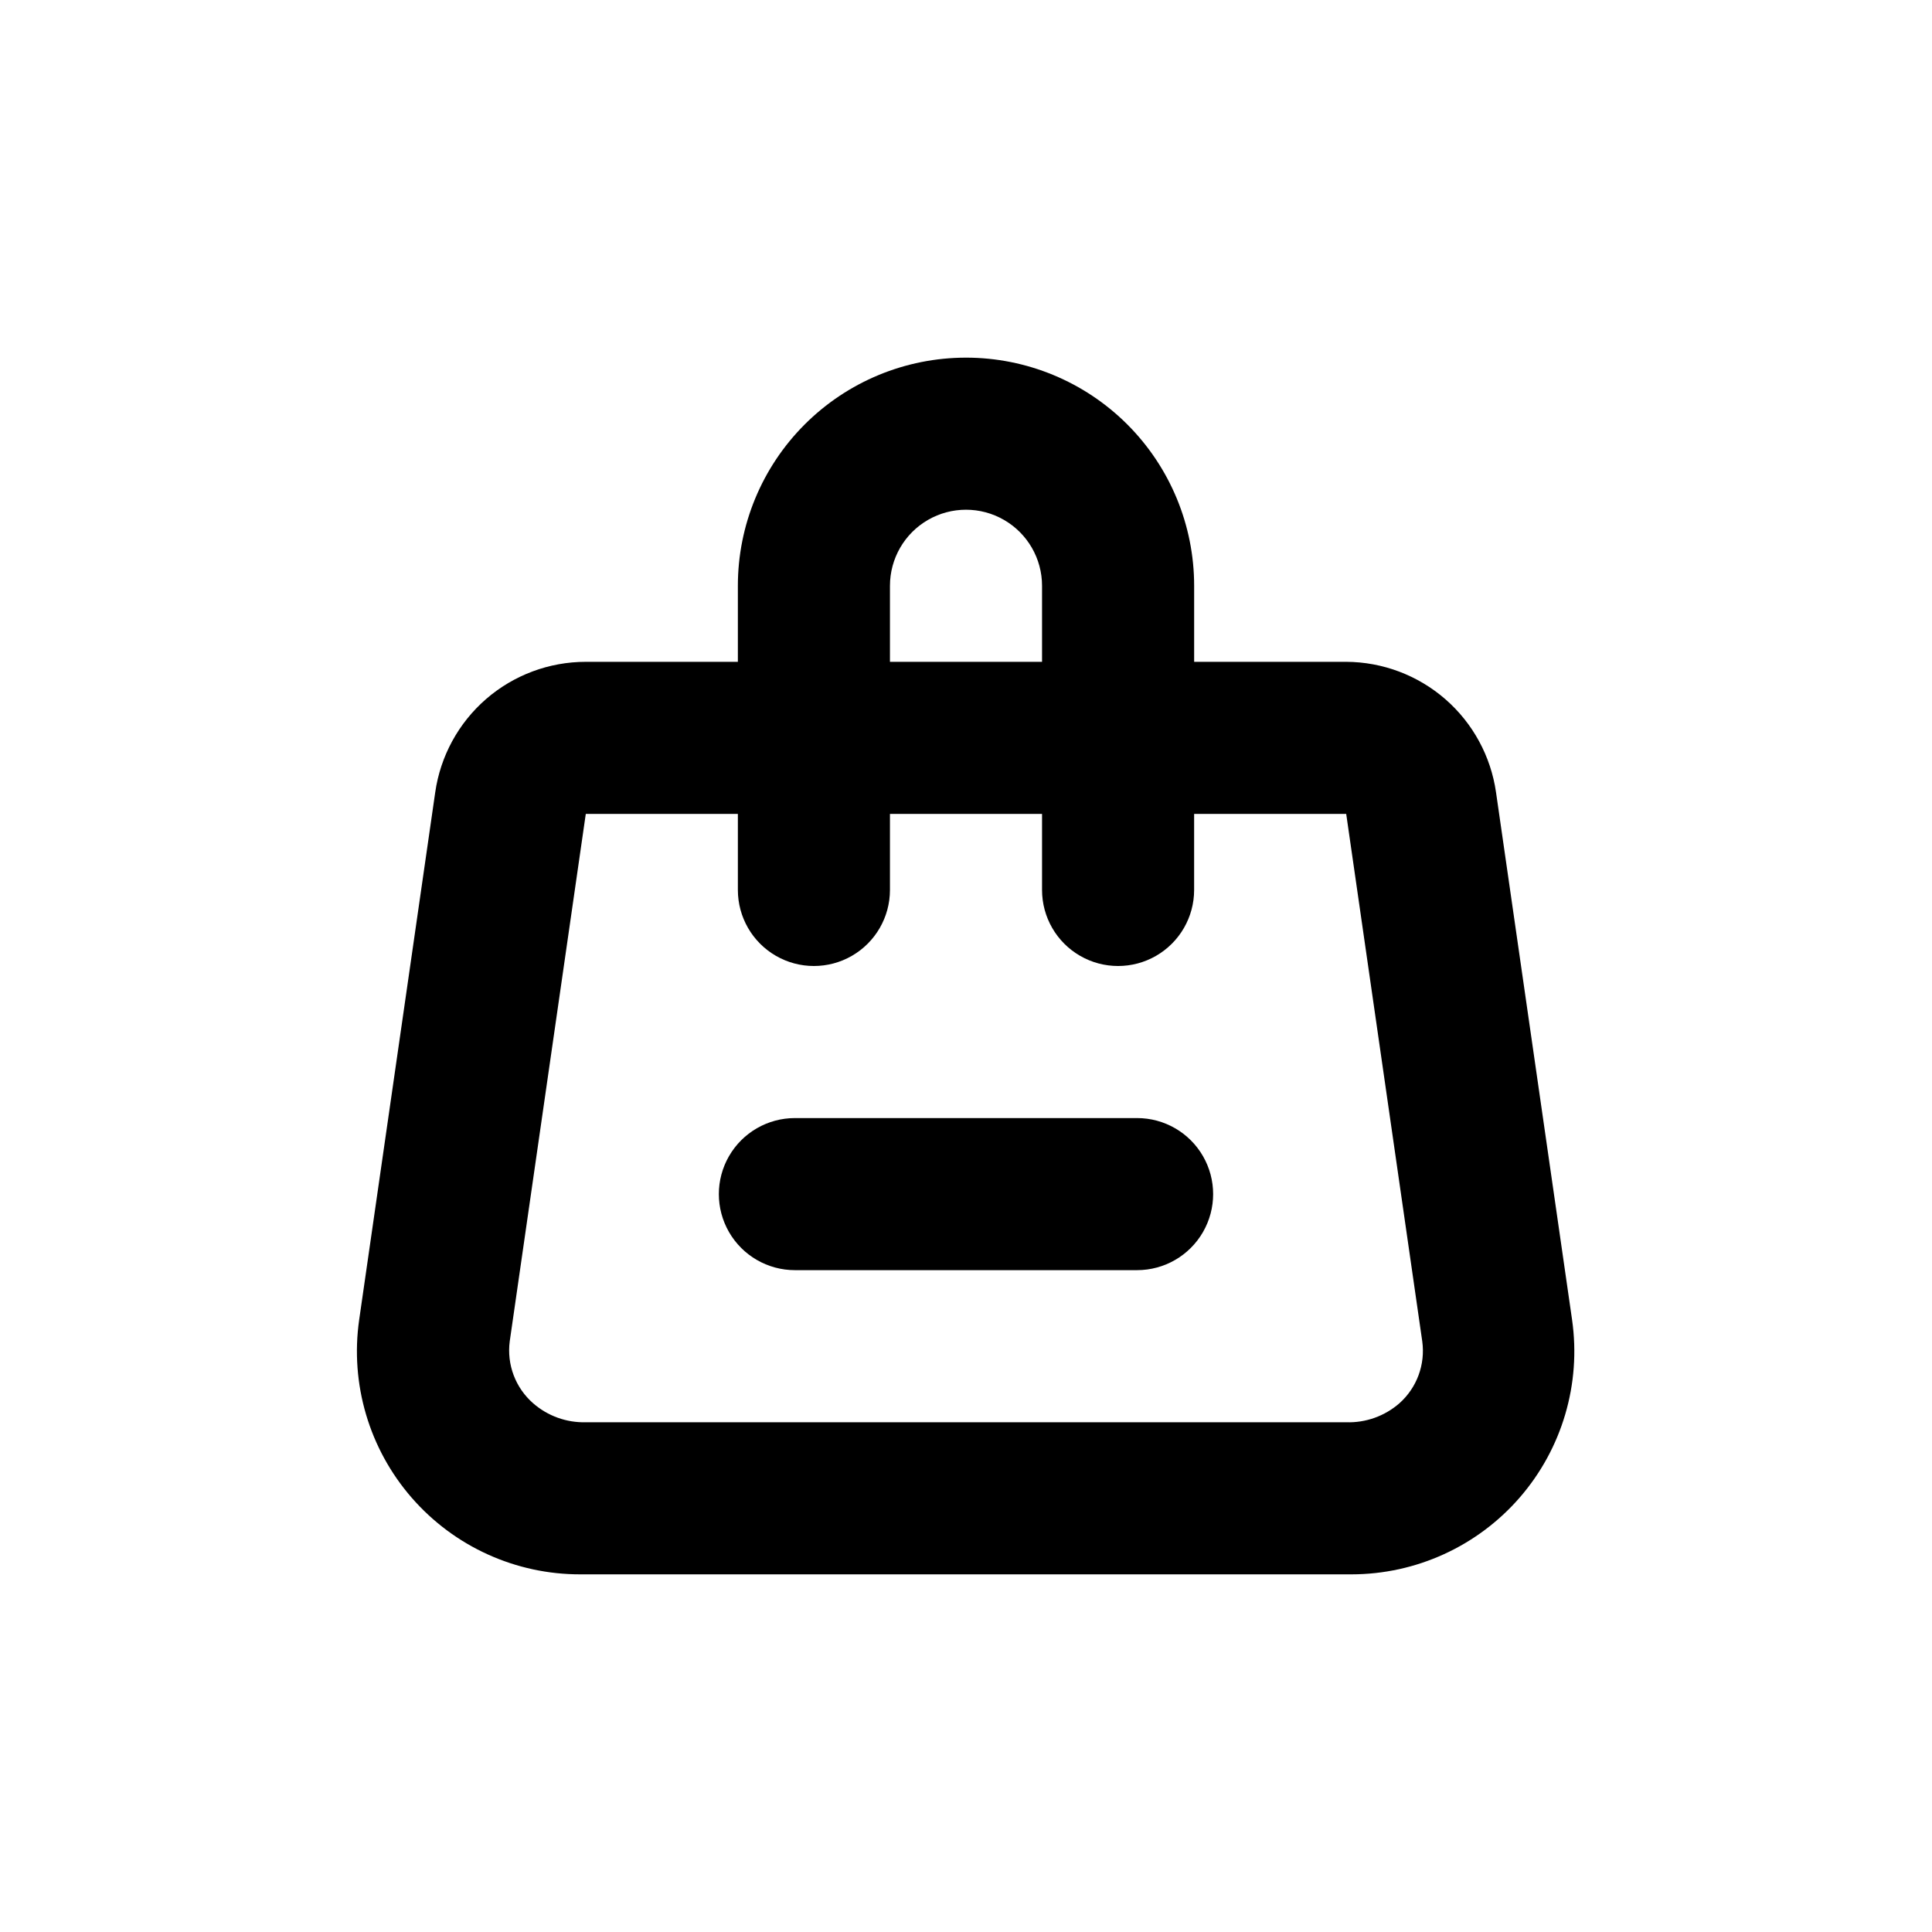 <?xml version="1.0" encoding="UTF-8"?>
<!-- Uploaded to: SVG Repo, www.svgrepo.com, Generator: SVG Repo Mixer Tools -->
<svg fill="#000000" width="800px" height="800px" version="1.1" viewBox="144 144 512 512" xmlns="http://www.w3.org/2000/svg">
 <g>
  <path d="m400 238.78c-16.035 0-31.414 6.367-42.75 17.707-11.34 11.336-17.707 26.715-17.707 42.75v20.152h-40.305c-9.703 0-19.082 3.5-26.414 9.855-7.328 6.359-12.117 15.148-13.488 24.754l-20.152 139.76c-2.43 16.992 2.648 34.203 13.918 47.152 11.266 12.953 27.609 20.363 44.773 20.309h204.25c17.129-0.004 33.418-7.441 44.641-20.383 11.223-12.945 16.277-30.121 13.852-47.078l-20.152-139.76c-1.367-9.57-6.125-18.332-13.414-24.688-7.289-6.352-16.617-9.875-26.285-9.922h-40.305v-20.152c0-16.035-6.371-31.414-17.707-42.75-11.34-11.34-26.719-17.707-42.75-17.707zm-20.152 60.457c0-7.203 3.84-13.855 10.074-17.453 6.234-3.602 13.918-3.602 20.152 0 6.234 3.598 10.078 10.25 10.078 17.453v20.152h-40.305zm120.91 60.457 20.152 139.76v-0.004c0.848 6.141-1.418 12.301-6.047 16.426-3.894 3.406-8.938 5.207-14.105 5.039h-201.52c-5.121 0.129-10.102-1.668-13.957-5.039-4.684-4.094-7.008-10.258-6.195-16.426l20.152-139.75h40.305v20.152c0 7.199 3.84 13.852 10.074 17.449 6.234 3.602 13.918 3.602 20.152 0 6.234-3.598 10.078-10.25 10.078-17.449v-20.152h40.305v20.152c0 7.199 3.84 13.852 10.074 17.449 6.234 3.602 13.918 3.602 20.152 0 6.234-3.598 10.078-10.25 10.078-17.449v-20.152z"/>
  <path d="m445.34 440.3h-90.684c-7.199 0-13.852 3.84-17.453 10.074s-3.602 13.918 0 20.152 10.254 10.078 17.453 10.078h90.684c7.203 0 13.855-3.844 17.453-10.078 3.602-6.234 3.602-13.918 0-20.152-3.598-6.234-10.25-10.074-17.453-10.074z"/>
 </g>
</svg>